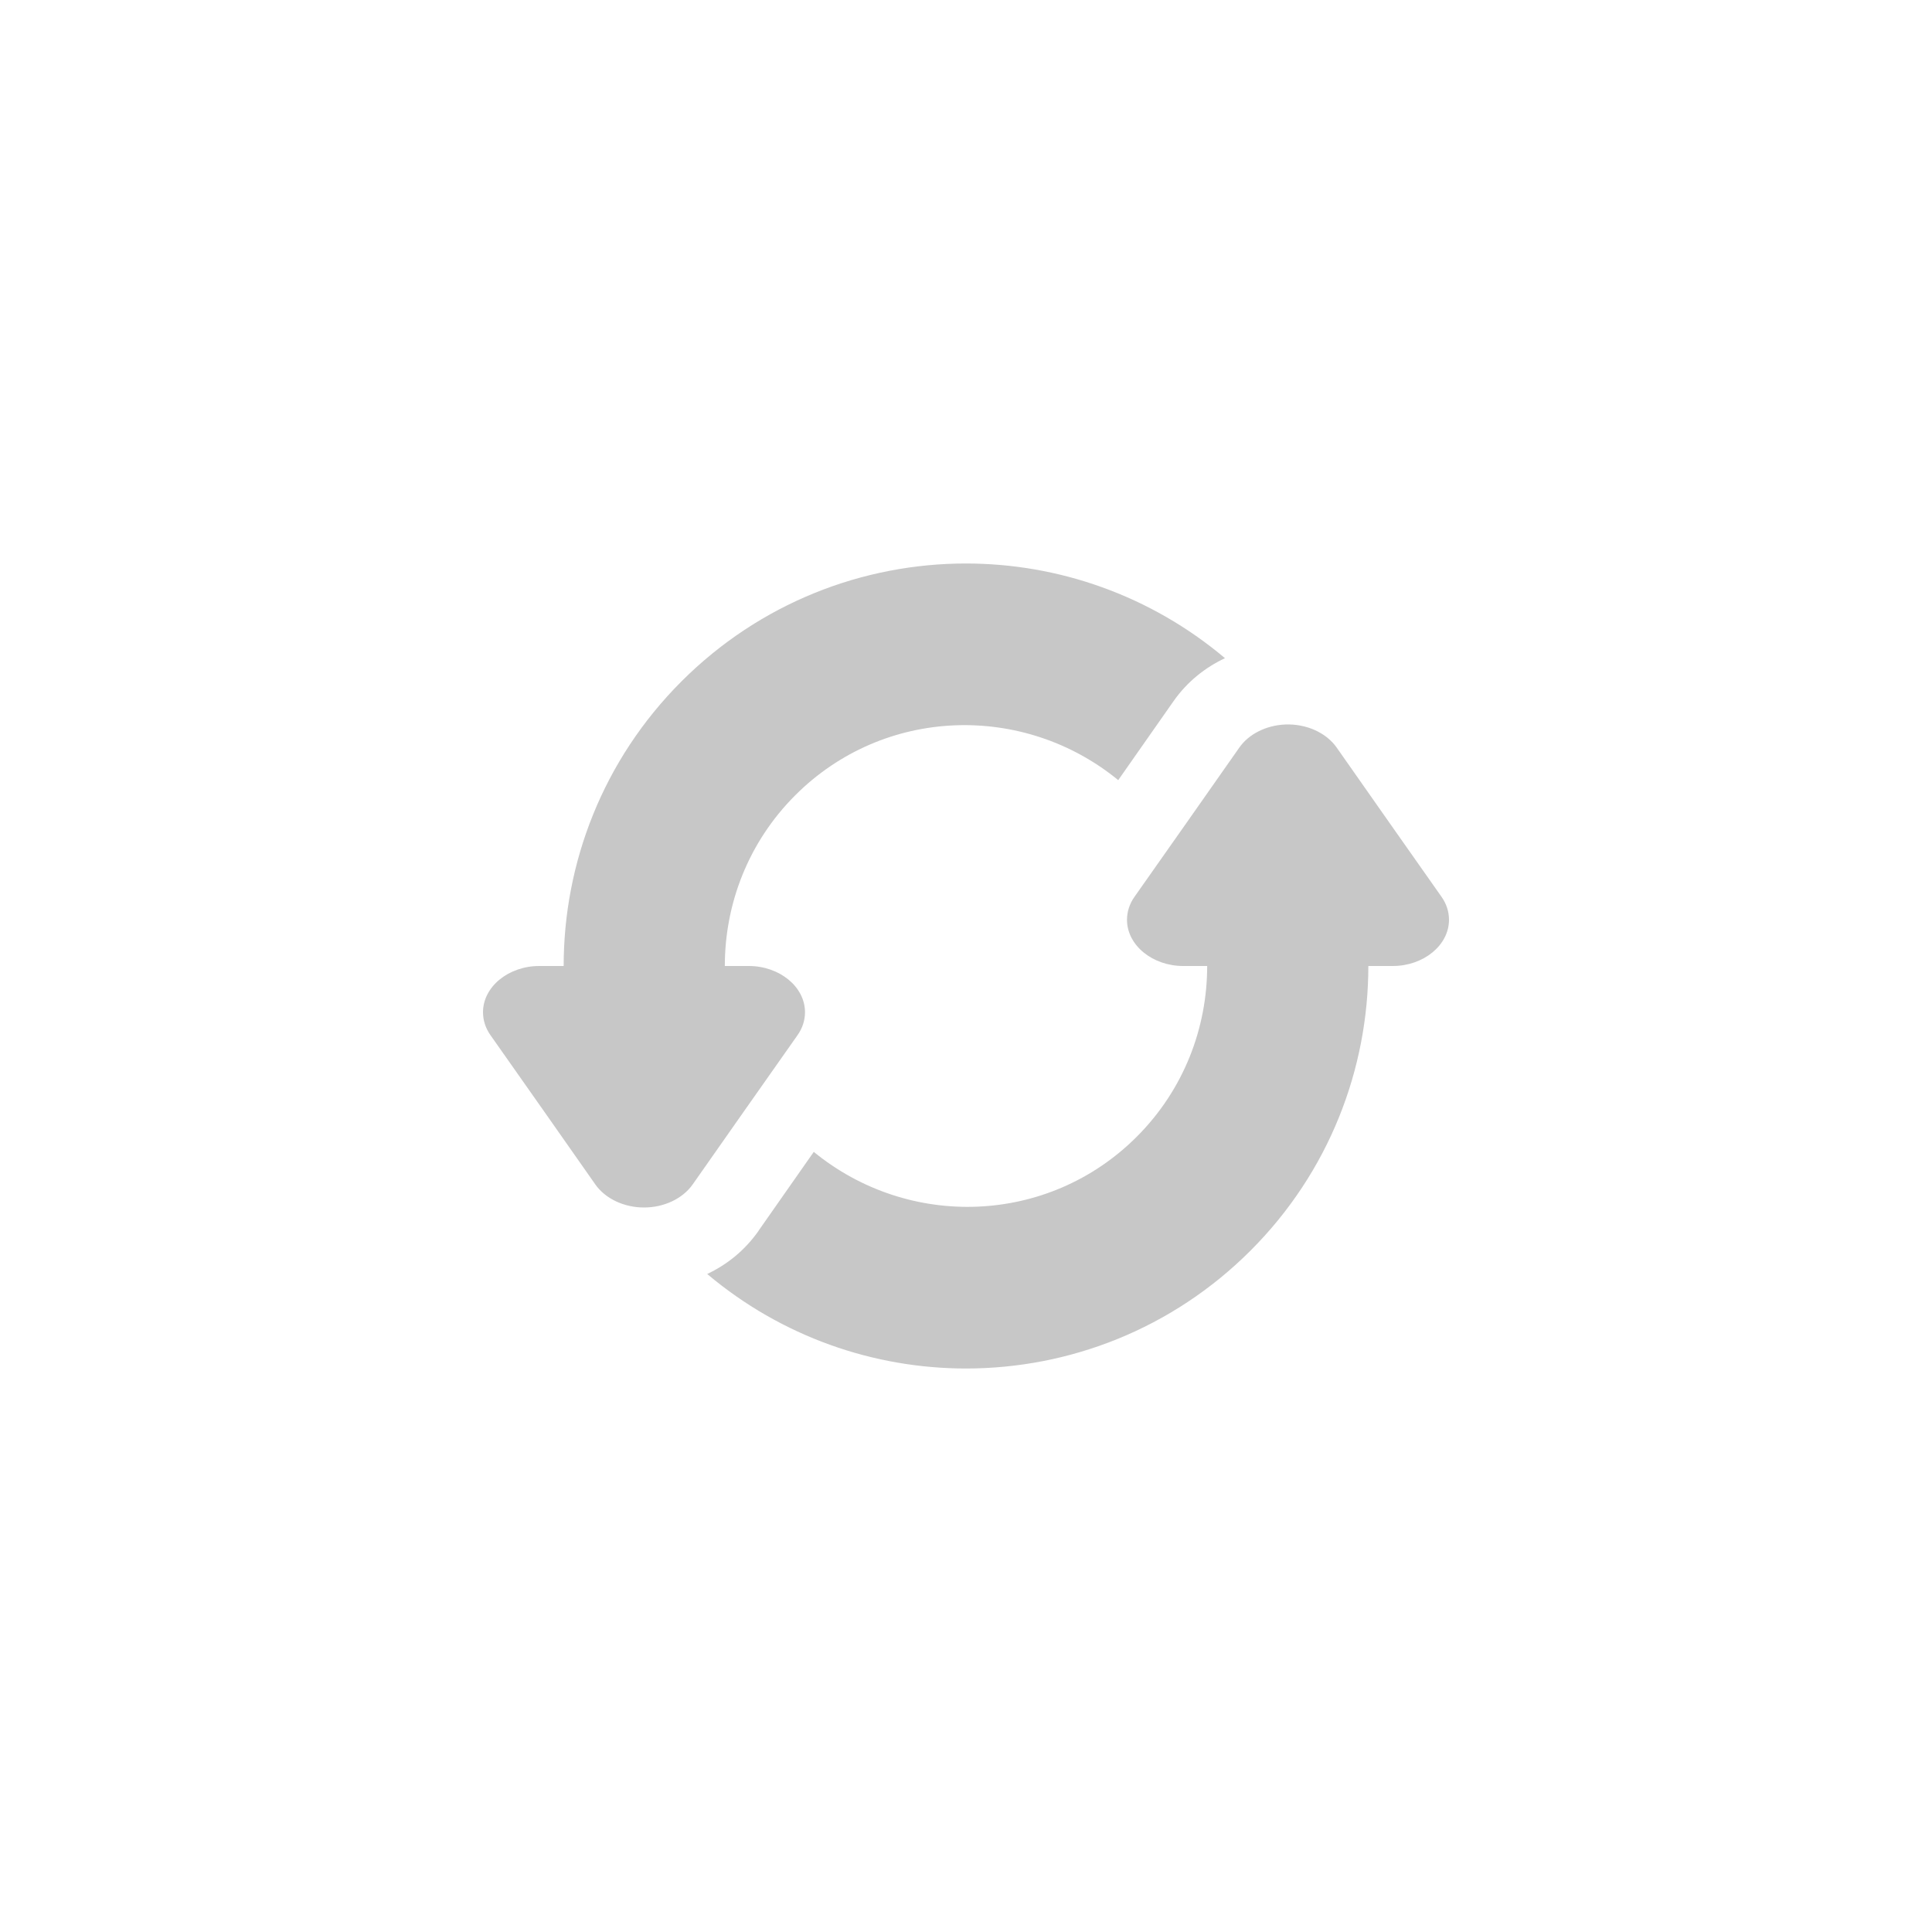 <svg xmlns="http://www.w3.org/2000/svg" width="100%" height="100%" viewBox="-4 -4 24 24">
 <defs>
  <style id="current-color-scheme" type="text/css">
   .ColorScheme-Text { color:#444444; } .ColorScheme-Highlight { color:#4285f4; } .ColorScheme-NeutralText { color:#ff9800; } .ColorScheme-PositiveText { color:#4caf50; } .ColorScheme-NegativeText { color:#f44336; }
  </style>
 </defs>
 <path style="opacity:0.3;fill:currentColor" class="ColorScheme-Text" d="m11.963 5c.262-.011.511.1.642.287l.651.928.65.924c.062.087.094.186.094.287 0 .315-.315.574-.699.574h-.303c0 1.279-.487 2.559-1.463 3.535s-2.255 1.465-3.535 1.465c-1.144 0-2.288-.393-3.215-1.174.241-.114.463-.287.639-.537v-.002l.685-.978c1.179.965 2.912.912 4.012-.188.586-.586.875-1.353.875-2.121h-.297c-.384 0-.699-.259-.699-.574 0-.101.032-.2.094-.287l.65-.924.651-.928c.117-.168.332-.276.568-.287zm-3.963-2c1.145 0 2.289.394 3.217 1.176-.245.116-.468.29-.641.537l-.685.978c-1.179-.965-2.912-.912-4.012.188-.586.586-.875 1.353-.875 2.121h.297c.384 0 .699.259.699.574 0 .101-.032.2-.094.287l-.65.924-.651.928c-.124.177-.356.287-.605.287s-.481-.11-.605-.287l-.651-.928-.65-.924c-.062-.087-.094-.186-.094-.287 0-.315.315-.574.699-.574h.303c0-1.279.487-2.559 1.463-3.535s2.255-1.465 3.535-1.465z"/>
</svg>